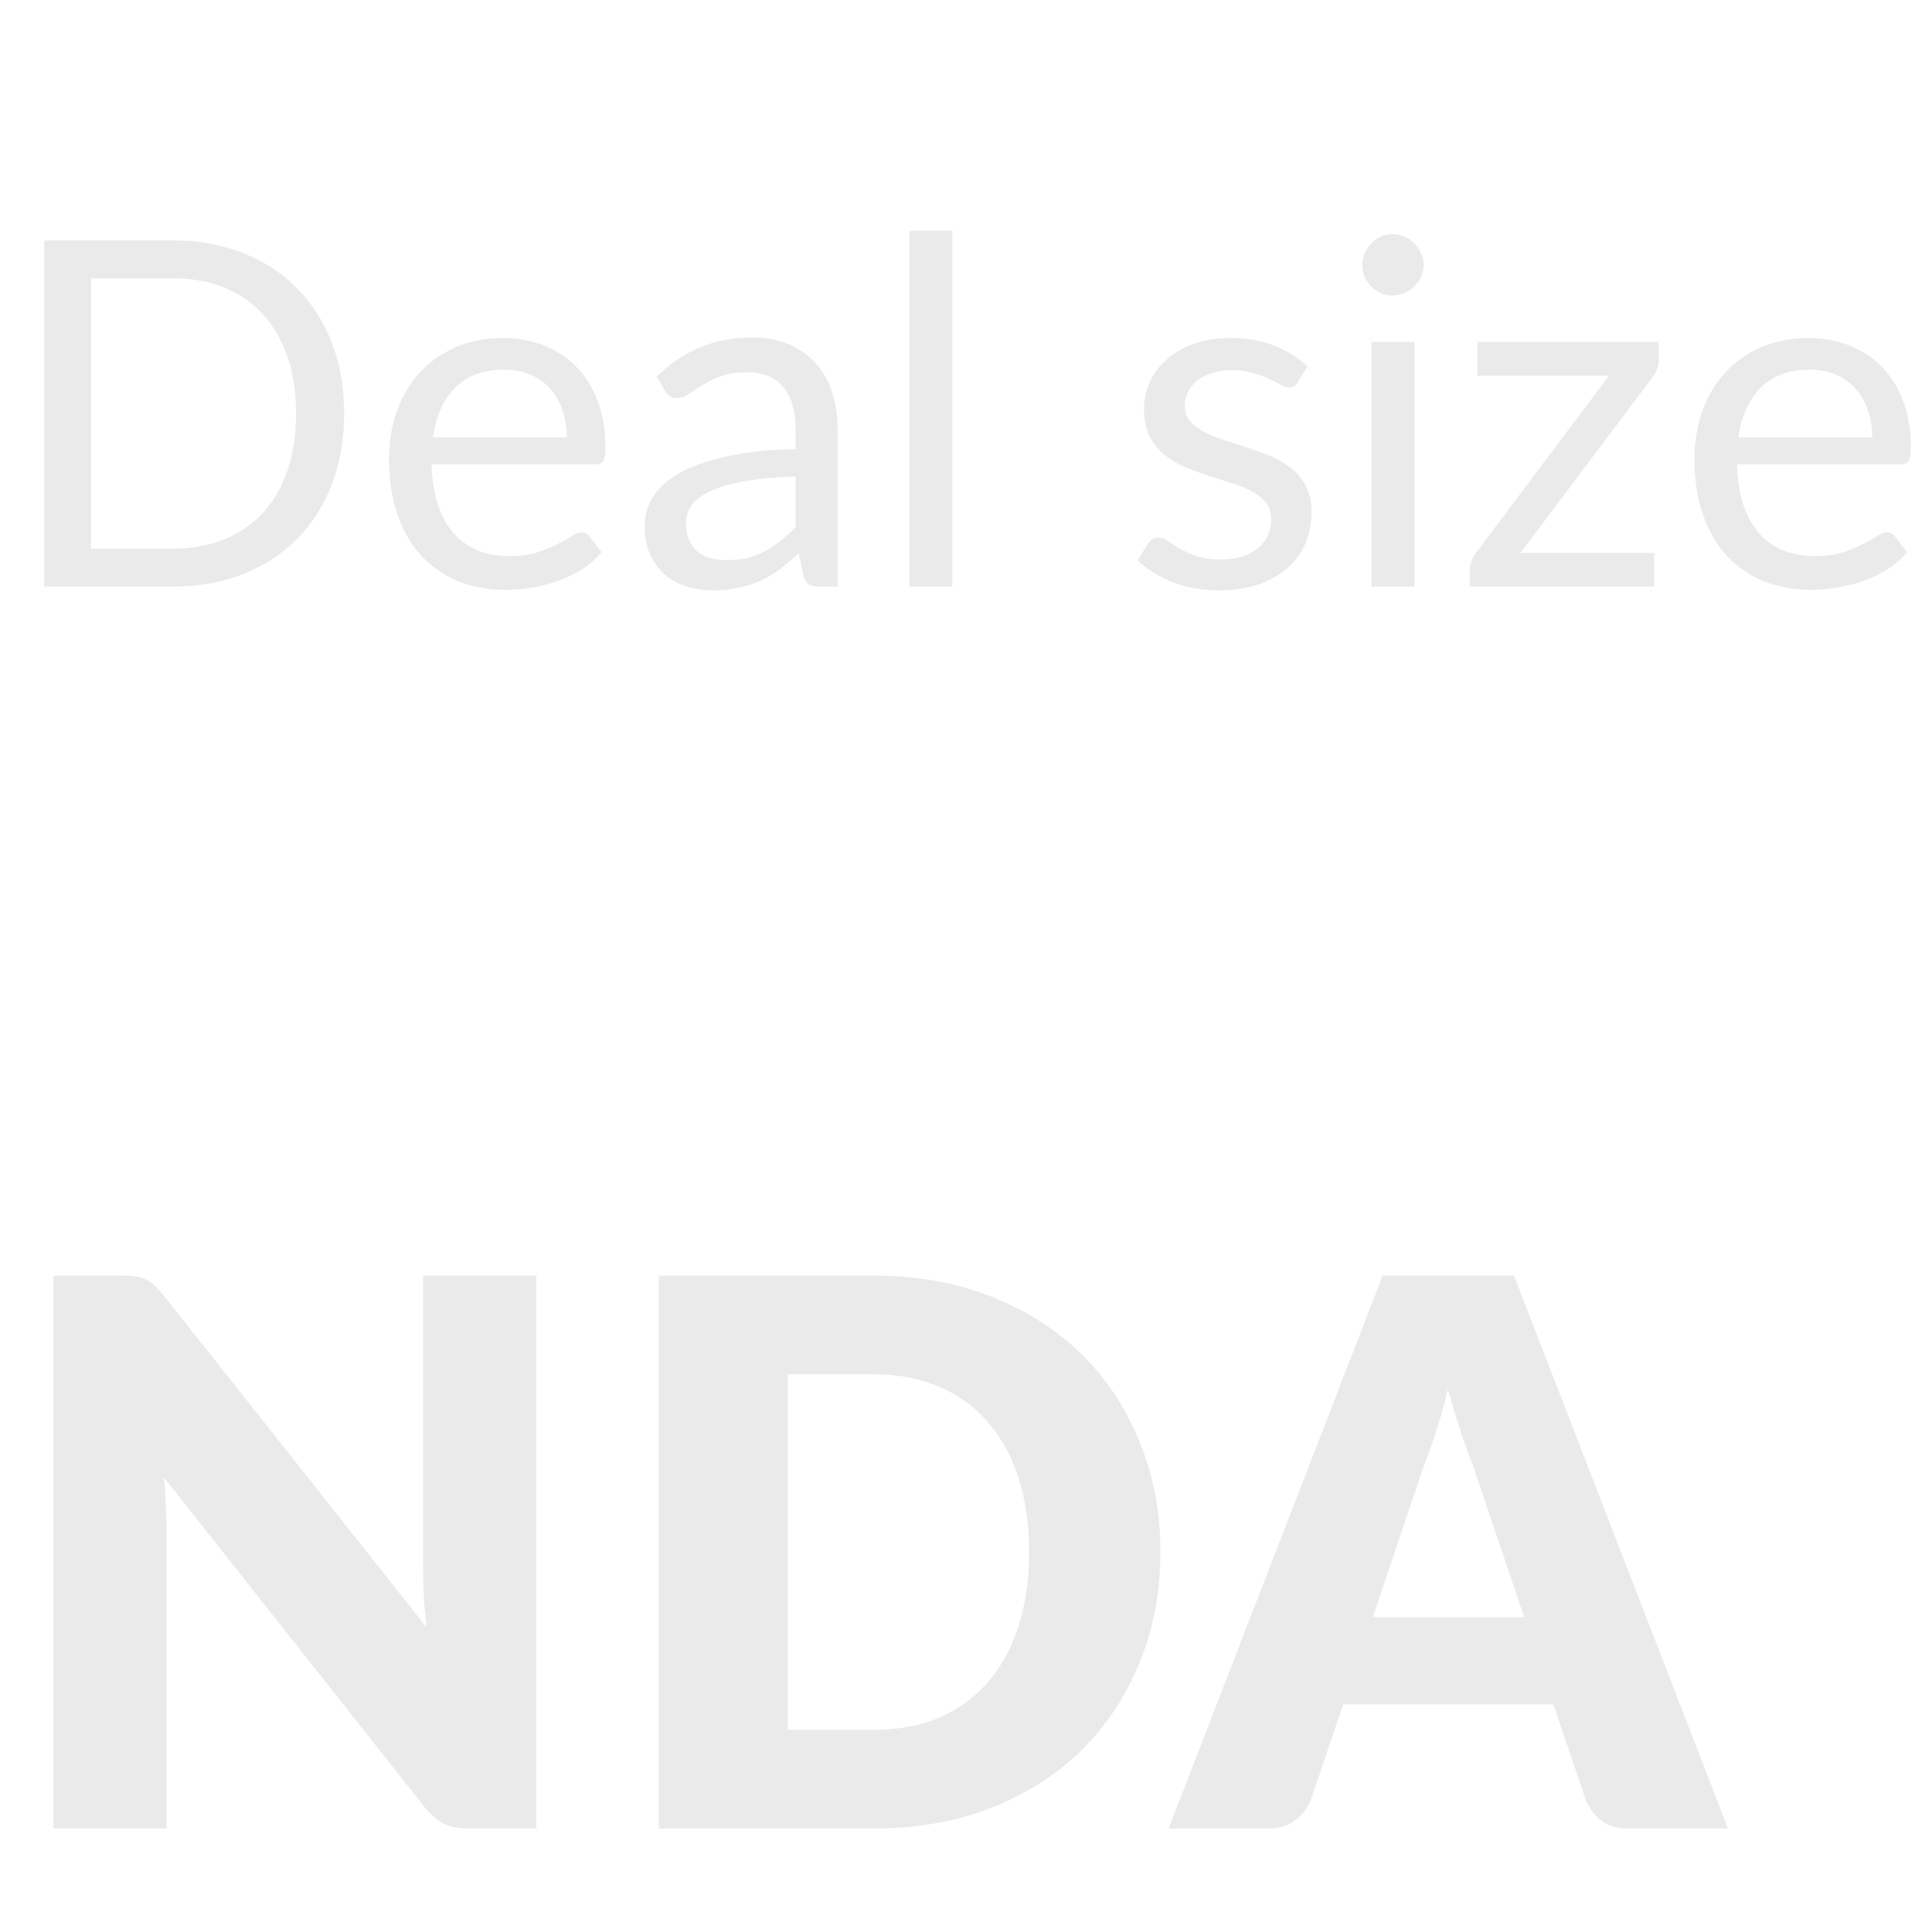 <svg width="56" height="56" viewBox="0 0 56 56" fill="none" xmlns="http://www.w3.org/2000/svg">
<path d="M9.975 11.988C9.975 12.739 9.856 13.423 9.618 14.039C9.38 14.655 9.044 15.182 8.61 15.621C8.176 16.06 7.653 16.4 7.042 16.643C6.435 16.881 5.763 17 5.026 17H1.281V6.969H5.026C5.763 6.969 6.435 7.09 7.042 7.333C7.653 7.571 8.176 7.912 8.61 8.355C9.044 8.794 9.38 9.321 9.618 9.937C9.856 10.553 9.975 11.237 9.975 11.988ZM8.582 11.988C8.582 11.372 8.498 10.821 8.33 10.336C8.162 9.851 7.924 9.44 7.616 9.104C7.308 8.768 6.935 8.511 6.496 8.334C6.057 8.157 5.567 8.068 5.026 8.068H2.639V15.901H5.026C5.567 15.901 6.057 15.812 6.496 15.635C6.935 15.458 7.308 15.203 7.616 14.872C7.924 14.536 8.162 14.125 8.33 13.64C8.498 13.155 8.582 12.604 8.582 11.988ZM16.428 12.681C16.428 12.392 16.386 12.128 16.302 11.89C16.222 11.647 16.103 11.44 15.945 11.267C15.791 11.09 15.602 10.954 15.378 10.861C15.154 10.763 14.899 10.714 14.615 10.714C14.017 10.714 13.544 10.889 13.194 11.239C12.848 11.584 12.634 12.065 12.55 12.681H16.428ZM17.436 16.006C17.282 16.193 17.097 16.356 16.883 16.496C16.668 16.631 16.437 16.743 16.19 16.832C15.947 16.921 15.695 16.986 15.434 17.028C15.172 17.075 14.913 17.098 14.657 17.098C14.167 17.098 13.714 17.016 13.299 16.853C12.888 16.685 12.531 16.442 12.228 16.125C11.929 15.803 11.696 15.406 11.528 14.935C11.36 14.464 11.276 13.922 11.276 13.311C11.276 12.816 11.35 12.354 11.5 11.925C11.654 11.496 11.873 11.125 12.158 10.812C12.442 10.495 12.79 10.247 13.201 10.07C13.611 9.888 14.073 9.797 14.587 9.797C15.011 9.797 15.403 9.869 15.763 10.014C16.127 10.154 16.439 10.359 16.701 10.63C16.967 10.896 17.174 11.227 17.324 11.624C17.473 12.016 17.548 12.464 17.548 12.968C17.548 13.164 17.527 13.295 17.485 13.36C17.443 13.425 17.363 13.458 17.247 13.458H12.508C12.522 13.906 12.582 14.296 12.69 14.627C12.802 14.958 12.956 15.236 13.152 15.46C13.348 15.679 13.581 15.845 13.852 15.957C14.122 16.064 14.426 16.118 14.762 16.118C15.074 16.118 15.343 16.083 15.567 16.013C15.795 15.938 15.991 15.859 16.155 15.775C16.318 15.691 16.453 15.614 16.561 15.544C16.673 15.469 16.768 15.432 16.848 15.432C16.95 15.432 17.03 15.472 17.086 15.551L17.436 16.006ZM23.061 13.808C22.487 13.827 21.997 13.873 21.591 13.948C21.19 14.018 20.861 14.111 20.604 14.228C20.352 14.345 20.168 14.482 20.051 14.641C19.939 14.8 19.883 14.977 19.883 15.173C19.883 15.36 19.913 15.521 19.974 15.656C20.035 15.791 20.116 15.903 20.219 15.992C20.326 16.076 20.45 16.139 20.59 16.181C20.735 16.218 20.889 16.237 21.052 16.237C21.271 16.237 21.472 16.216 21.654 16.174C21.836 16.127 22.006 16.062 22.165 15.978C22.328 15.894 22.483 15.794 22.627 15.677C22.776 15.56 22.921 15.427 23.061 15.278V13.808ZM19.036 10.91C19.428 10.532 19.851 10.25 20.303 10.063C20.756 9.876 21.258 9.783 21.808 9.783C22.205 9.783 22.557 9.848 22.865 9.979C23.173 10.11 23.432 10.292 23.642 10.525C23.852 10.758 24.011 11.041 24.118 11.372C24.226 11.703 24.279 12.067 24.279 12.464V17H23.726C23.605 17 23.512 16.981 23.446 16.944C23.381 16.902 23.329 16.823 23.292 16.706L23.152 16.034C22.965 16.207 22.784 16.361 22.606 16.496C22.429 16.627 22.242 16.739 22.046 16.832C21.85 16.921 21.64 16.988 21.416 17.035C21.197 17.086 20.952 17.112 20.681 17.112C20.406 17.112 20.147 17.075 19.904 17C19.662 16.921 19.449 16.804 19.267 16.65C19.09 16.496 18.948 16.302 18.84 16.069C18.738 15.831 18.686 15.551 18.686 15.229C18.686 14.949 18.763 14.681 18.917 14.424C19.071 14.163 19.321 13.932 19.666 13.731C20.012 13.53 20.462 13.367 21.017 13.241C21.573 13.11 22.254 13.036 23.061 13.017V12.464C23.061 11.913 22.942 11.498 22.704 11.218C22.466 10.933 22.119 10.791 21.661 10.791C21.353 10.791 21.094 10.831 20.884 10.91C20.679 10.985 20.499 11.071 20.345 11.169C20.196 11.262 20.065 11.349 19.953 11.428C19.846 11.503 19.738 11.54 19.631 11.54C19.547 11.54 19.475 11.519 19.414 11.477C19.354 11.43 19.302 11.374 19.26 11.309L19.036 10.91ZM27.605 6.689V17H26.359V6.689H27.605ZM37.618 11.078C37.562 11.181 37.475 11.232 37.359 11.232C37.289 11.232 37.209 11.206 37.121 11.155C37.032 11.104 36.922 11.048 36.792 10.987C36.666 10.922 36.514 10.863 36.337 10.812C36.159 10.756 35.949 10.728 35.707 10.728C35.497 10.728 35.308 10.756 35.14 10.812C34.972 10.863 34.827 10.936 34.706 11.029C34.589 11.122 34.498 11.232 34.433 11.358C34.372 11.479 34.342 11.612 34.342 11.757C34.342 11.939 34.393 12.091 34.496 12.212C34.603 12.333 34.743 12.438 34.916 12.527C35.088 12.616 35.284 12.695 35.504 12.765C35.723 12.83 35.947 12.903 36.176 12.982C36.409 13.057 36.635 13.141 36.855 13.234C37.074 13.327 37.27 13.444 37.443 13.584C37.615 13.724 37.753 13.897 37.856 14.102C37.963 14.303 38.017 14.545 38.017 14.83C38.017 15.157 37.958 15.46 37.842 15.74C37.725 16.015 37.552 16.256 37.324 16.461C37.095 16.662 36.815 16.82 36.484 16.937C36.152 17.054 35.77 17.112 35.336 17.112C34.841 17.112 34.393 17.033 33.992 16.874C33.59 16.711 33.25 16.503 32.97 16.251L33.264 15.775C33.301 15.714 33.345 15.668 33.397 15.635C33.448 15.602 33.513 15.586 33.593 15.586C33.677 15.586 33.765 15.619 33.859 15.684C33.952 15.749 34.064 15.822 34.195 15.901C34.33 15.98 34.493 16.053 34.685 16.118C34.876 16.183 35.114 16.216 35.399 16.216C35.641 16.216 35.854 16.186 36.036 16.125C36.218 16.06 36.369 15.973 36.491 15.866C36.612 15.759 36.701 15.635 36.757 15.495C36.817 15.355 36.848 15.206 36.848 15.047C36.848 14.851 36.794 14.69 36.687 14.564C36.584 14.433 36.446 14.324 36.274 14.235C36.101 14.142 35.903 14.062 35.679 13.997C35.459 13.927 35.233 13.855 35 13.78C34.771 13.705 34.545 13.621 34.321 13.528C34.101 13.43 33.905 13.309 33.733 13.164C33.56 13.019 33.42 12.842 33.313 12.632C33.21 12.417 33.159 12.158 33.159 11.855C33.159 11.584 33.215 11.325 33.327 11.078C33.439 10.826 33.602 10.607 33.817 10.42C34.031 10.229 34.295 10.077 34.608 9.965C34.92 9.853 35.277 9.797 35.679 9.797C36.145 9.797 36.563 9.872 36.932 10.021C37.305 10.166 37.627 10.366 37.898 10.623L37.618 11.078ZM41 9.909V17H39.754V9.909H41ZM41.266 7.683C41.266 7.804 41.241 7.919 41.189 8.026C41.143 8.129 41.077 8.222 40.993 8.306C40.914 8.385 40.818 8.448 40.706 8.495C40.599 8.542 40.485 8.565 40.363 8.565C40.242 8.565 40.128 8.542 40.02 8.495C39.918 8.448 39.827 8.385 39.747 8.306C39.668 8.222 39.605 8.129 39.558 8.026C39.512 7.919 39.488 7.804 39.488 7.683C39.488 7.562 39.512 7.447 39.558 7.34C39.605 7.228 39.668 7.132 39.747 7.053C39.827 6.969 39.918 6.904 40.02 6.857C40.128 6.81 40.242 6.787 40.363 6.787C40.485 6.787 40.599 6.81 40.706 6.857C40.818 6.904 40.914 6.969 40.993 7.053C41.077 7.132 41.143 7.228 41.189 7.34C41.241 7.447 41.266 7.562 41.266 7.683ZM48.081 10.441C48.081 10.53 48.064 10.616 48.032 10.7C48.004 10.784 47.964 10.856 47.913 10.917L44.07 16.027H47.948V17H42.607V16.482C42.607 16.421 42.621 16.351 42.649 16.272C42.677 16.188 42.719 16.109 42.775 16.034L46.639 10.889H42.824V9.909H48.081V10.441ZM54.267 12.681C54.267 12.392 54.225 12.128 54.141 11.89C54.062 11.647 53.943 11.44 53.784 11.267C53.63 11.09 53.441 10.954 53.217 10.861C52.993 10.763 52.739 10.714 52.454 10.714C51.857 10.714 51.383 10.889 51.033 11.239C50.688 11.584 50.473 12.065 50.389 12.681H54.267ZM55.275 16.006C55.121 16.193 54.937 16.356 54.722 16.496C54.507 16.631 54.276 16.743 54.029 16.832C53.786 16.921 53.534 16.986 53.273 17.028C53.012 17.075 52.753 17.098 52.496 17.098C52.006 17.098 51.553 17.016 51.138 16.853C50.727 16.685 50.37 16.442 50.067 16.125C49.768 15.803 49.535 15.406 49.367 14.935C49.199 14.464 49.115 13.922 49.115 13.311C49.115 12.816 49.19 12.354 49.339 11.925C49.493 11.496 49.712 11.125 49.997 10.812C50.282 10.495 50.629 10.247 51.04 10.07C51.451 9.888 51.913 9.797 52.426 9.797C52.851 9.797 53.243 9.869 53.602 10.014C53.966 10.154 54.279 10.359 54.54 10.63C54.806 10.896 55.014 11.227 55.163 11.624C55.312 12.016 55.387 12.464 55.387 12.968C55.387 13.164 55.366 13.295 55.324 13.36C55.282 13.425 55.203 13.458 55.086 13.458H50.347C50.361 13.906 50.422 14.296 50.529 14.627C50.641 14.958 50.795 15.236 50.991 15.46C51.187 15.679 51.42 15.845 51.691 15.957C51.962 16.064 52.265 16.118 52.601 16.118C52.914 16.118 53.182 16.083 53.406 16.013C53.635 15.938 53.831 15.859 53.994 15.775C54.157 15.691 54.293 15.614 54.4 15.544C54.512 15.469 54.608 15.432 54.687 15.432C54.79 15.432 54.869 15.472 54.925 15.551L55.275 16.006Z" fill="#EAEAEA"/>
<path d="M15.543 36.973V53H13.607C13.321 53 13.079 52.956 12.881 52.868C12.69 52.773 12.5 52.611 12.309 52.384L4.752 42.825C4.781 43.111 4.8 43.39 4.807 43.661C4.822 43.925 4.829 44.174 4.829 44.409V53H1.551V36.973H3.509C3.67 36.973 3.806 36.98 3.916 36.995C4.026 37.01 4.125 37.039 4.213 37.083C4.301 37.12 4.385 37.175 4.466 37.248C4.547 37.321 4.638 37.42 4.741 37.545L12.364 47.17C12.327 46.862 12.302 46.565 12.287 46.279C12.272 45.986 12.265 45.711 12.265 45.454V36.973H15.543ZM33.635 44.981C33.635 46.14 33.433 47.21 33.03 48.193C32.634 49.168 32.073 50.015 31.347 50.734C30.621 51.445 29.744 52.003 28.718 52.406C27.698 52.802 26.565 53 25.319 53H19.093V36.973H25.319C26.565 36.973 27.698 37.175 28.718 37.578C29.744 37.981 30.621 38.539 31.347 39.25C32.073 39.961 32.634 40.808 33.03 41.791C33.433 42.766 33.635 43.83 33.635 44.981ZM29.829 44.981C29.829 44.189 29.726 43.474 29.521 42.836C29.315 42.198 29.018 41.659 28.63 41.219C28.248 40.772 27.779 40.431 27.222 40.196C26.664 39.954 26.03 39.833 25.319 39.833H22.833V50.14H25.319C26.03 50.14 26.664 50.023 27.222 49.788C27.779 49.546 28.248 49.205 28.63 48.765C29.018 48.318 29.315 47.775 29.521 47.137C29.726 46.499 29.829 45.78 29.829 44.981ZM44.18 46.873L42.695 42.484C42.585 42.205 42.468 41.879 42.343 41.505C42.219 41.124 42.094 40.713 41.969 40.273C41.859 40.72 41.742 41.135 41.617 41.516C41.493 41.897 41.375 42.227 41.265 42.506L39.791 46.873H44.18ZM50.087 53H47.205C46.883 53 46.622 52.927 46.424 52.78C46.226 52.626 46.076 52.432 45.973 52.197L45.027 49.403H38.933L37.987 52.197C37.907 52.402 37.76 52.589 37.547 52.758C37.342 52.919 37.085 53 36.777 53H33.873L40.077 36.973H43.883L50.087 53Z" fill="#EAEAEA"/>
</svg>
